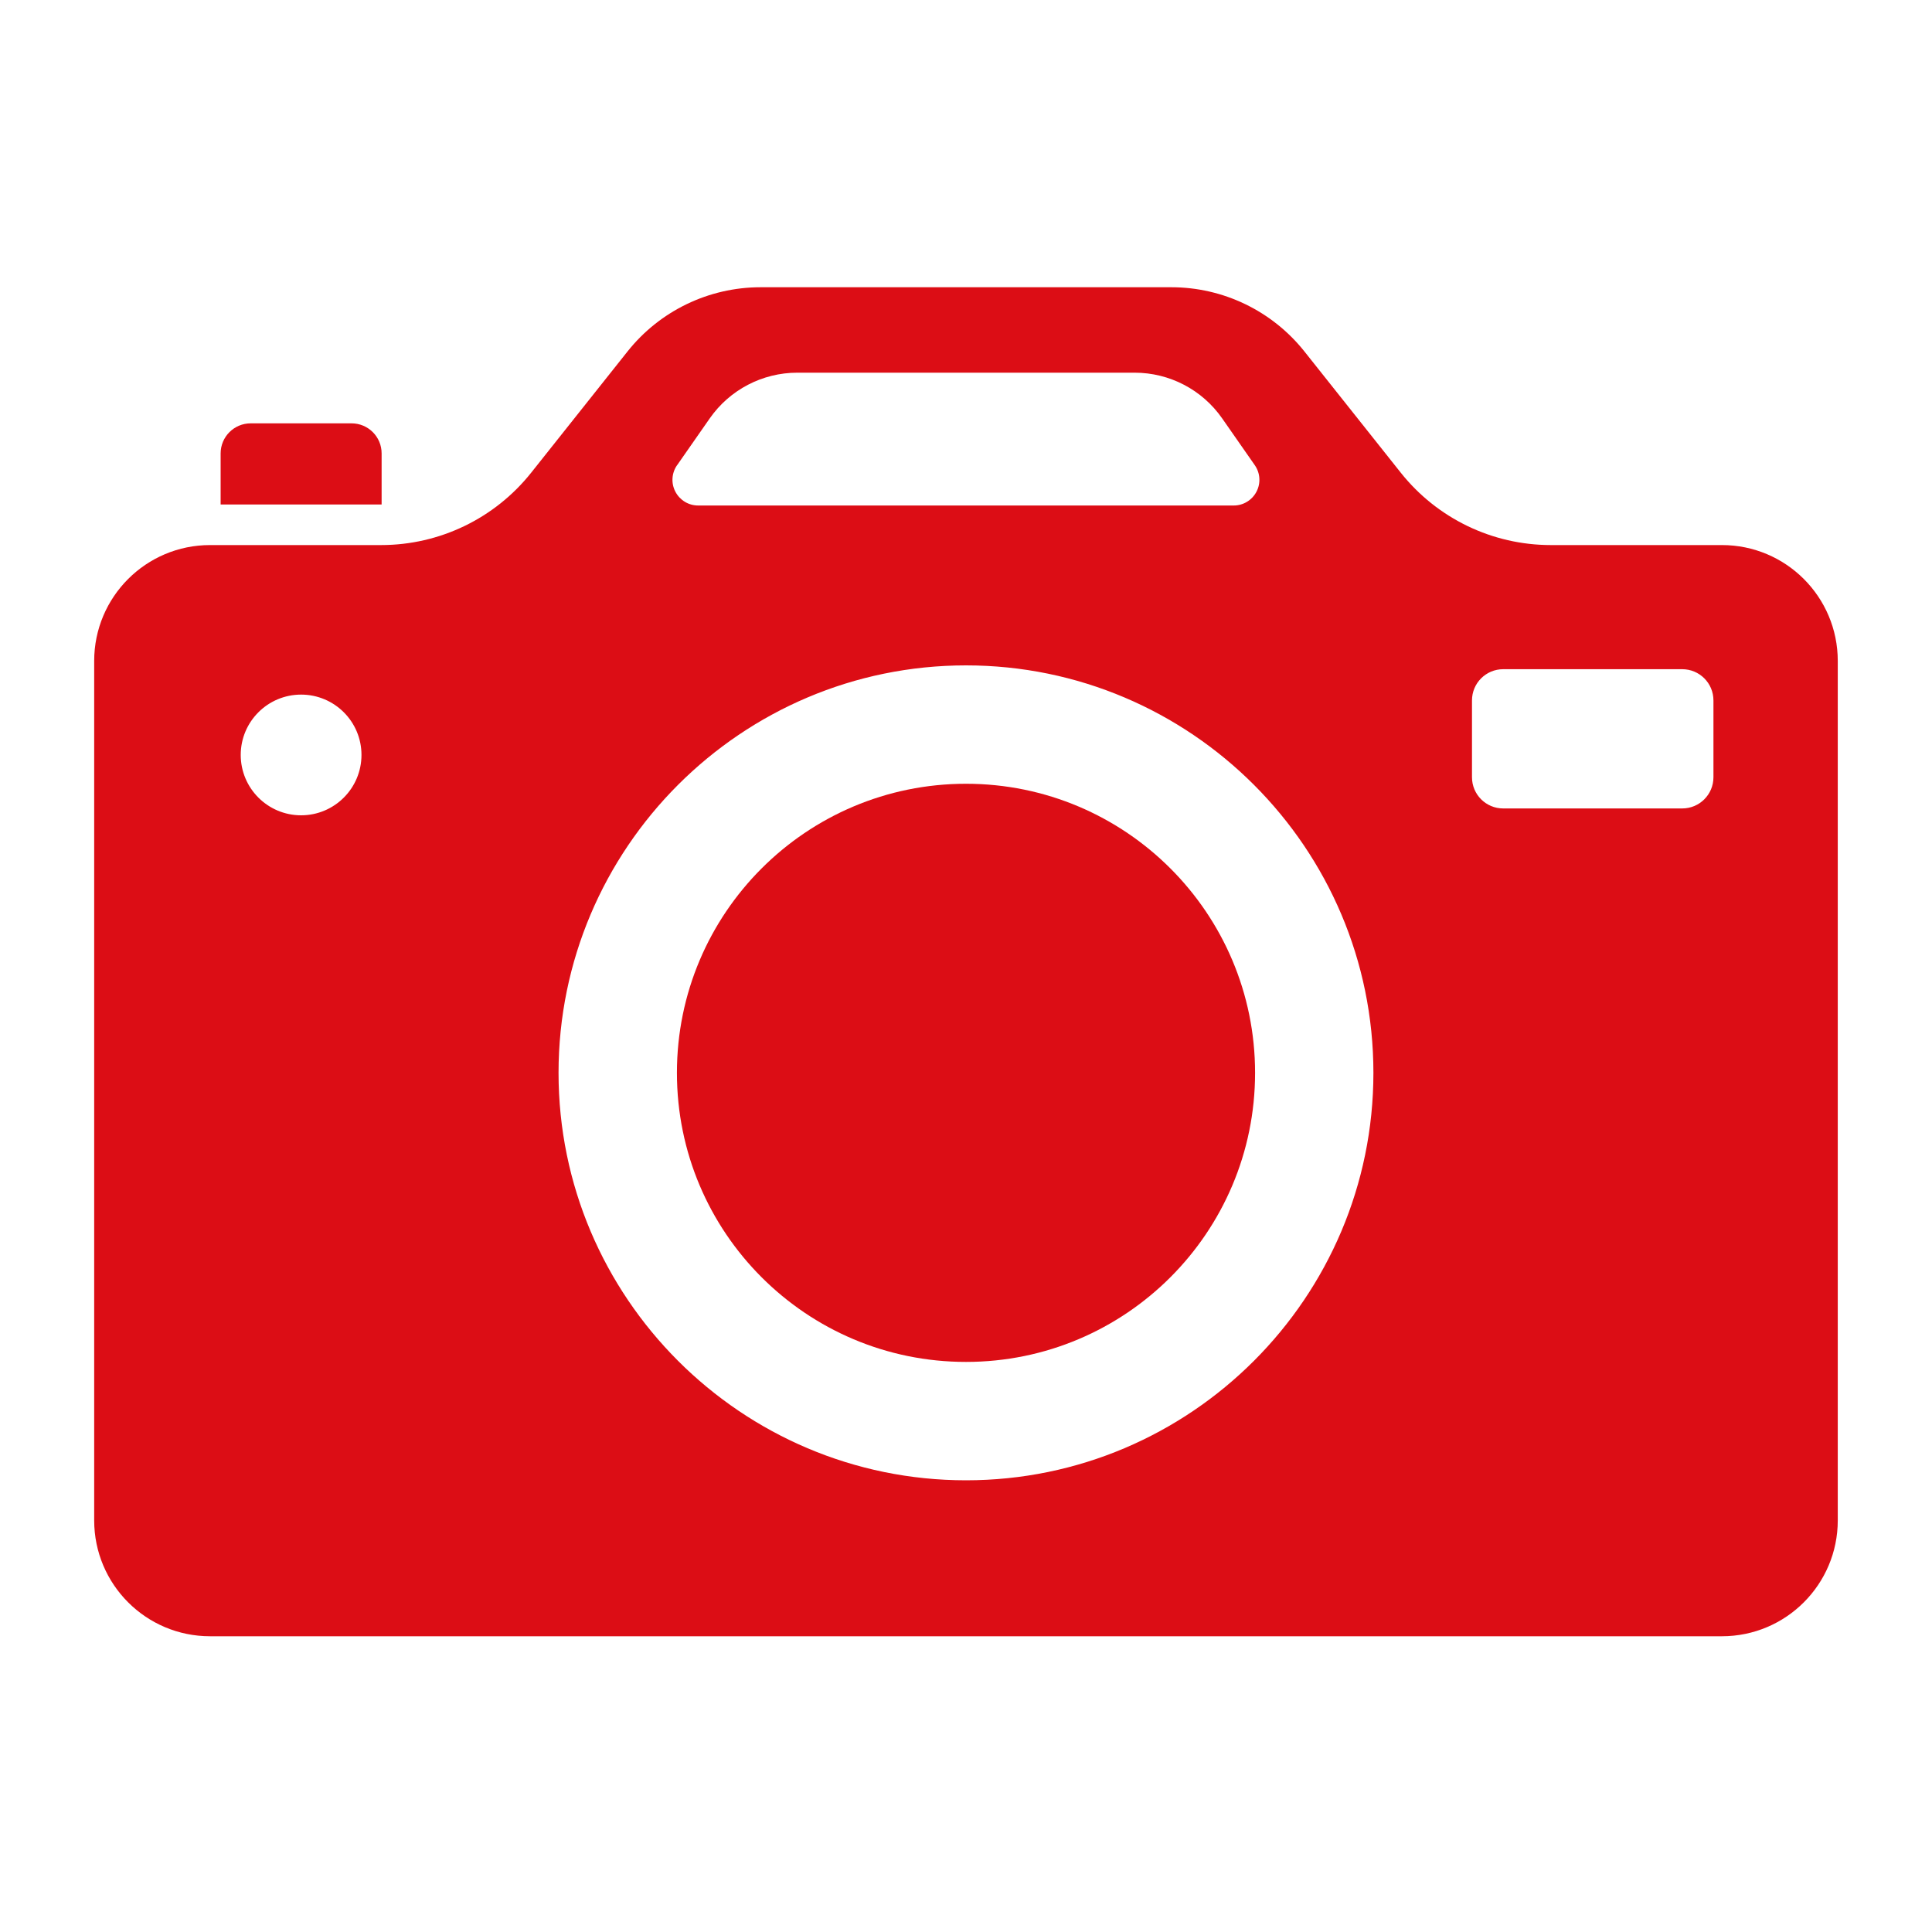 <?xml version="1.0" encoding="UTF-8"?>
<svg id="Ebene_2" data-name="Ebene 2" xmlns="http://www.w3.org/2000/svg" viewBox="0 0 400 400">
  <defs>
    <style>
      .cls-1 {
        fill: #dc0d15;
        stroke-width: 0px;
      }
    </style>
  </defs>
  <path class="cls-1" d="M356.5,112.85h-35.43c-12.1,0-23.53-5.52-31.06-14.99l-19.94-25.09c-6.68-8.4-16.82-13.3-27.56-13.3h-85.04c-10.73,0-20.88,4.9-27.55,13.3l-19.94,25.09c-7.53,9.47-18.96,14.99-31.06,14.99h-35.43c-13.25,0-23.99,10.74-23.99,23.99v177.94c0,13.25,10.74,23.99,23.99,23.99h313.01c13.25,0,23.99-10.74,23.99-23.99v-177.94c0-13.25-10.74-23.99-23.99-23.99ZM62.34,168.8c-6.9,0-12.5-5.6-12.5-12.5s5.6-12.49,12.5-12.49,12.5,5.59,12.5,12.49-5.6,12.5-12.5,12.5ZM140.19,96.31l6.75-9.68c4.13-5.93,10.91-9.47,18.13-9.47h69.84c7.23,0,14,3.53,18.13,9.47l6.75,9.68c1.13,1.62,1.27,3.74.35,5.49-.91,1.75-2.73,2.86-4.7,2.86h-110.9c-1.98,0-3.79-1.1-4.71-2.86-.92-1.75-.78-3.87.35-5.49ZM200,306.48c-46.52,0-84.36-37.85-84.36-84.36s37.84-84.36,84.36-84.36,84.35,37.84,84.35,84.36-37.84,84.36-84.35,84.36ZM354.75,160.92c0,3.57-2.89,6.46-6.46,6.46h-37.07c-3.57,0-6.46-2.89-6.46-6.46v-15.91c0-3.57,2.89-6.46,6.46-6.46h37.07c3.57,0,6.46,2.89,6.46,6.46v15.91Z"/>
  <path class="cls-1" d="M45.68,104.45v-10.58c0-3.43,2.78-6.22,6.22-6.22h20.89c3.43,0,6.22,2.78,6.22,6.22v10.58"/>
  <path class="cls-1" d="M259.85,222.12c0,33.05-26.79,59.85-59.85,59.85s-59.85-26.8-59.85-59.85,26.8-59.85,59.85-59.85,59.85,26.79,59.85,59.85Z"/>
</svg>